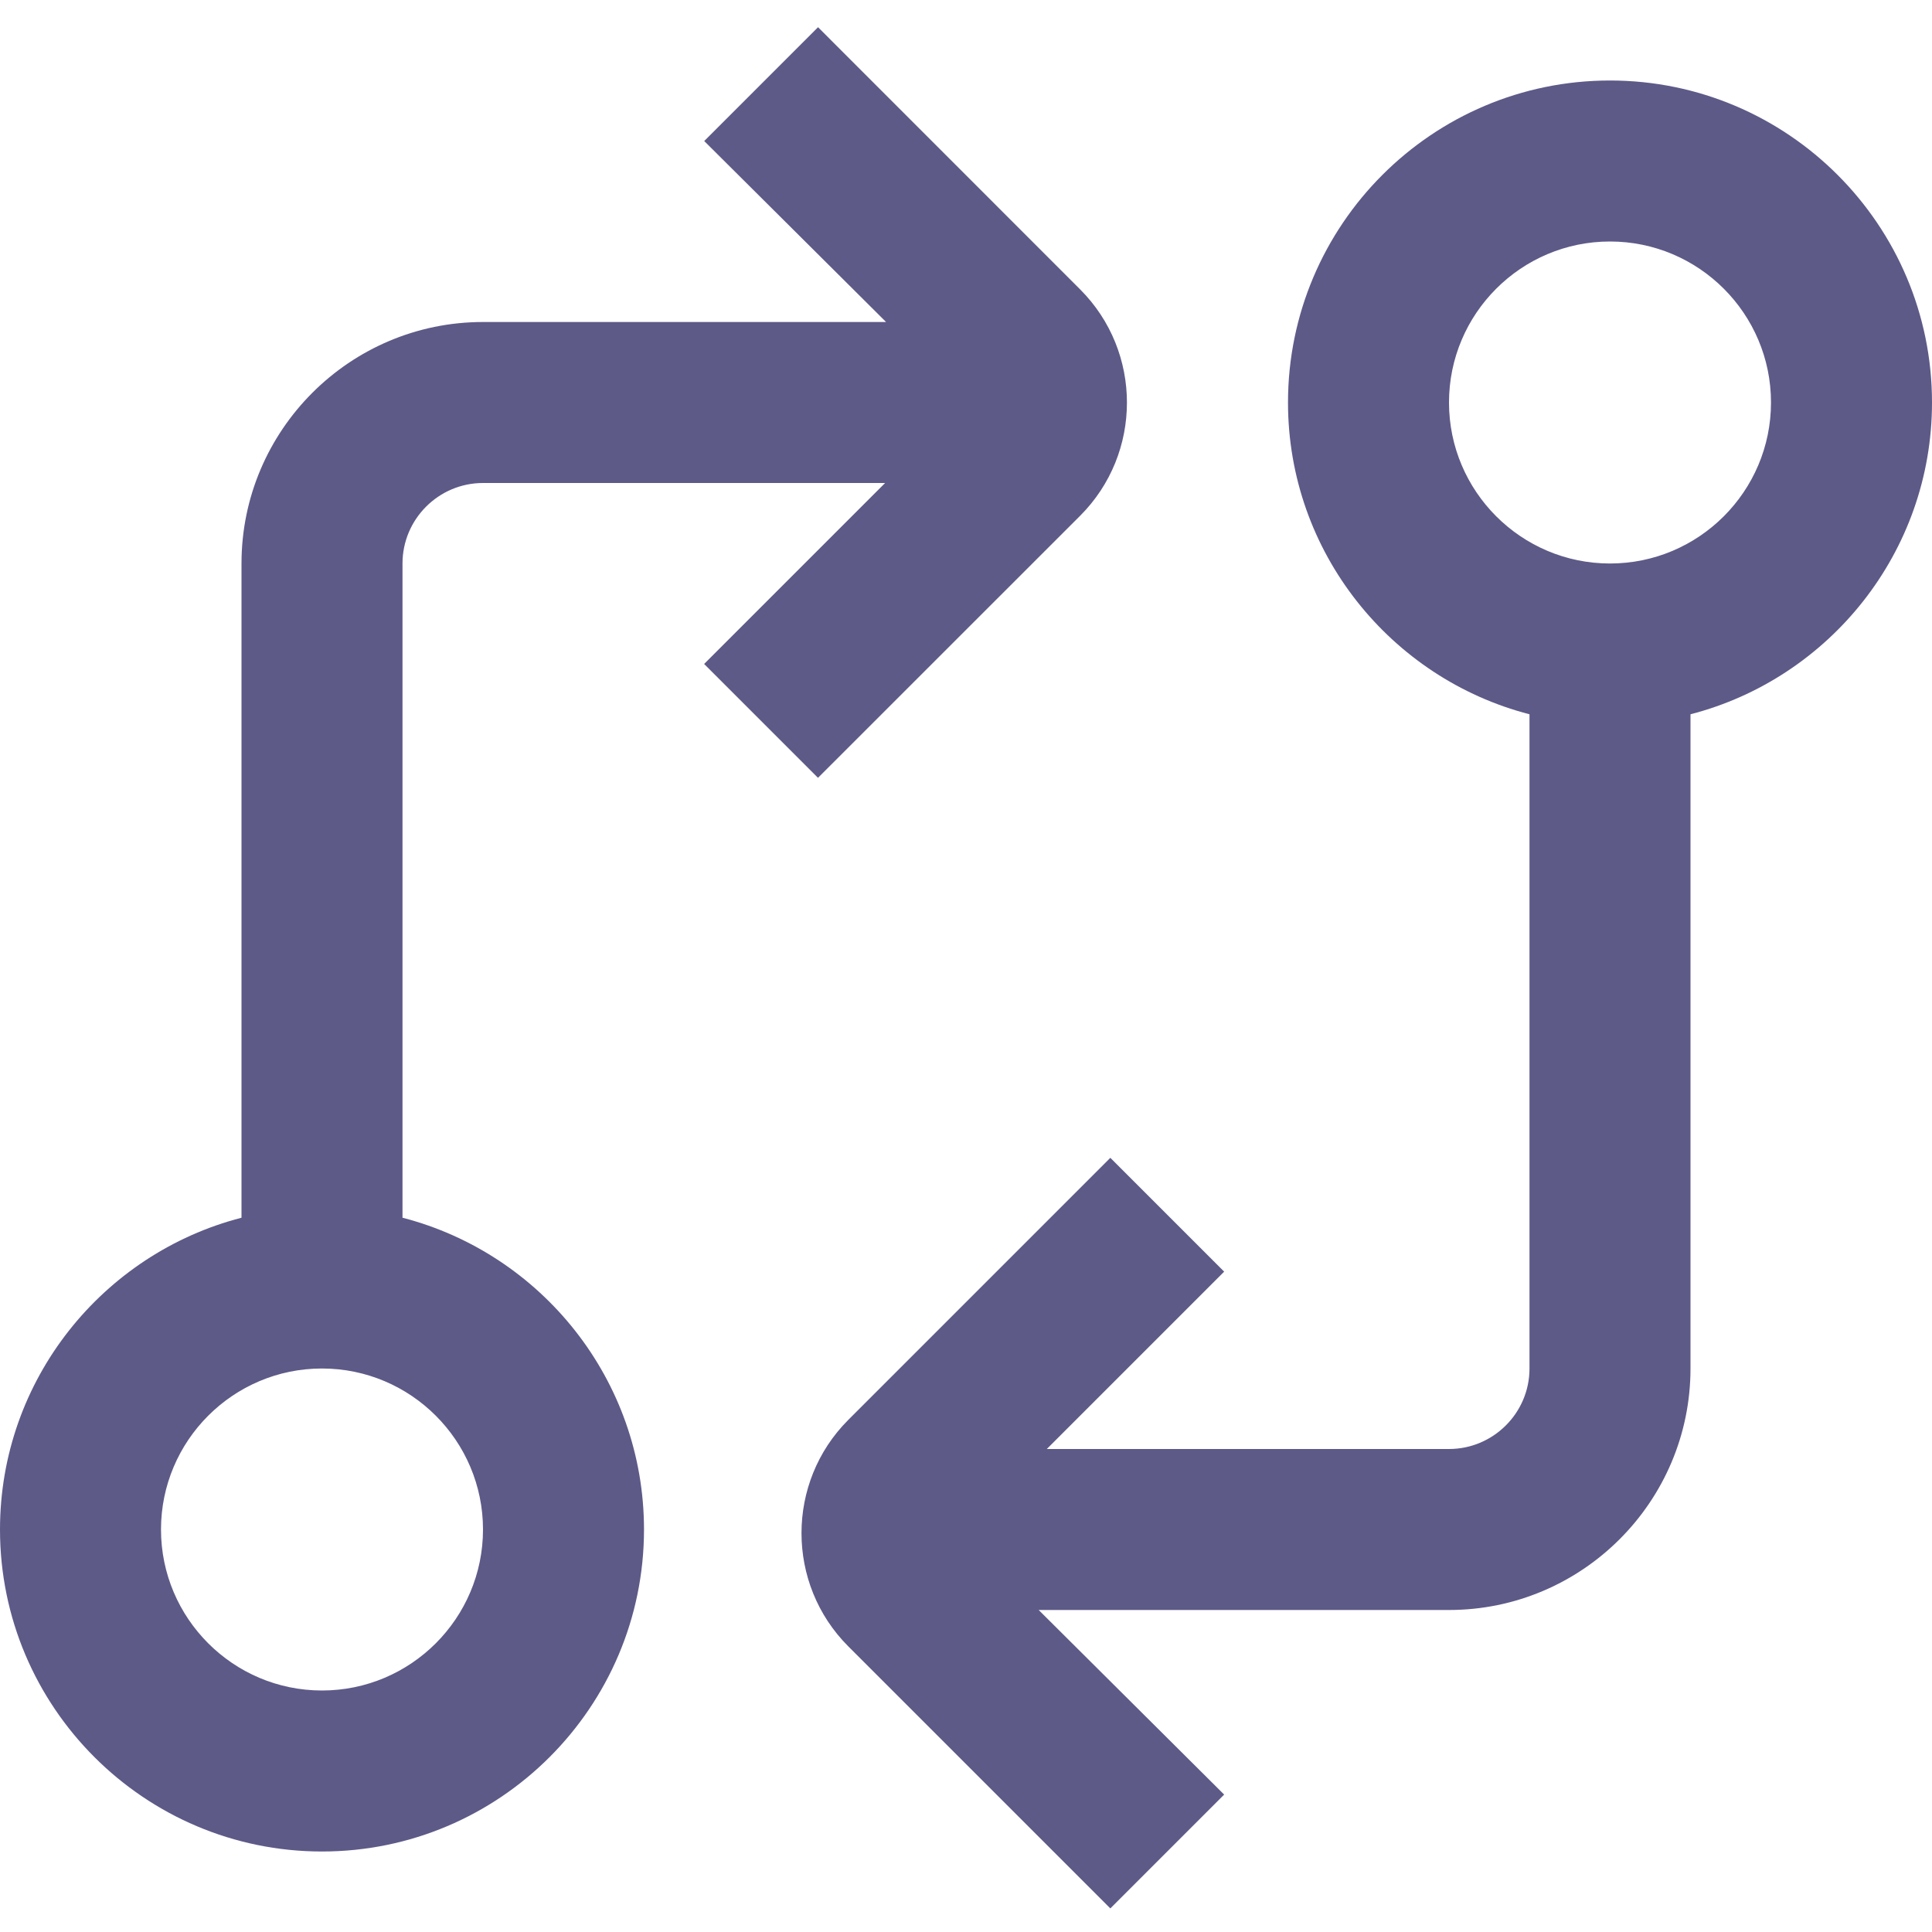 <?xml version="1.0" encoding="UTF-8"?>
<svg xmlns="http://www.w3.org/2000/svg" id="Layer_1" data-name="Layer 1" viewBox="0 0 24 24" width="512" height="512"><path fill="#5d5a88" d="M24,5c0-2.206-1.794-4-4-4s-4,1.794-4,4c0,1.86,1.277,3.428,3,3.873v8.127c0,.551-.449,1-1,1h-4.996l2.203-2.203-1.414-1.414-3.256,3.256c-.774,.775-.774,2.037,0,2.812l3.256,3.256,1.414-1.414-2.304-2.293h5.097c1.654,0,3-1.346,3-3V8.873c1.723-.445,3-2.013,3-3.873Zm-4,2c-1.103,0-2-.897-2-2s.897-2,2-2,2,.897,2,2-.897,2-2,2Zm-9.838,2.662l3.256-3.255c.775-.775,.775-2.037,0-2.812L10.162,.338l-1.414,1.414,2.259,2.248H6c-1.654,0-3,1.346-3,3V15.127c-1.723,.445-3,2.013-3,3.873,0,2.206,1.794,4,4,4s4-1.794,4-4c0-1.86-1.277-3.428-3-3.873V7c0-.551,.449-1,1-1h4.995l-2.248,2.248,1.414,1.414Zm-4.162,9.338c0,1.103-.897,2-2,2s-2-.897-2-2,.897-2,2-2,2,.897,2,2Z"/></svg>
